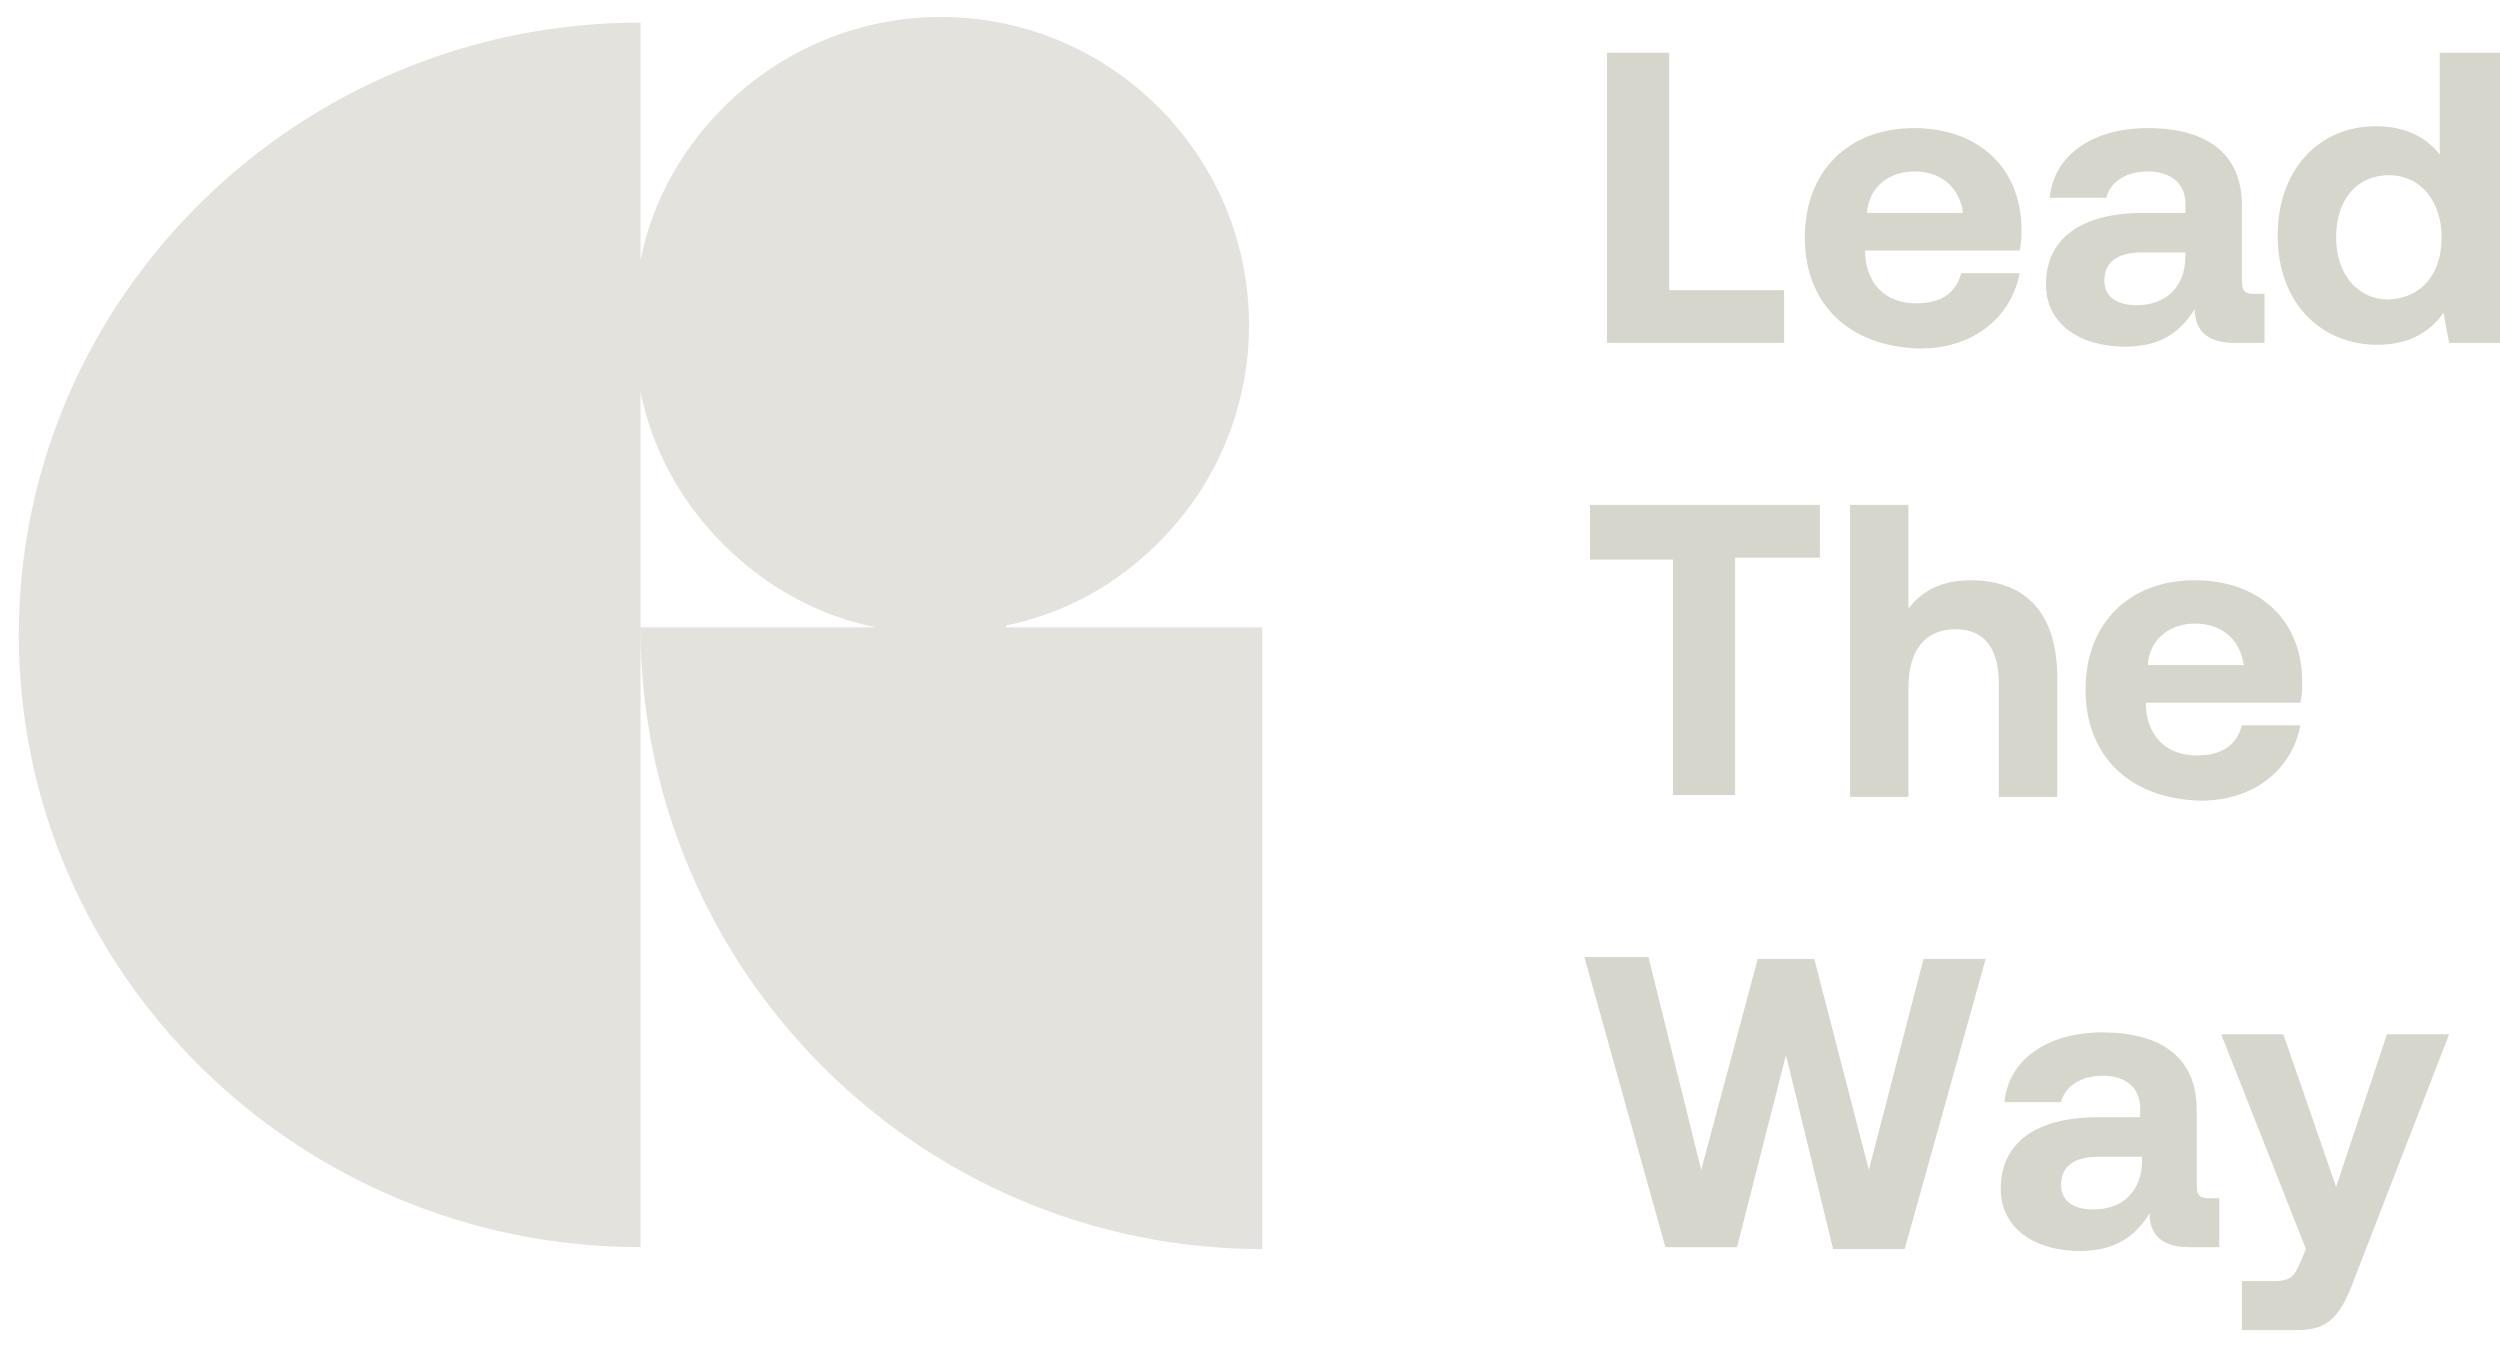 <svg xmlns="http://www.w3.org/2000/svg" xmlns:xlink="http://www.w3.org/1999/xlink" id="Layer_1" x="0px" y="0px" viewBox="0 0 132.7 71.6" style="enable-background:new 0 0 132.7 71.6;" xml:space="preserve"><style type="text/css">	.st0{fill:#D6D6CC;}	.st1{fill:#E4E2DC;}</style><path class="st0" d="M85.3,18.2V2.8h3.3v12.6h6.1v2.8H85.3z"></path><path class="st0" d="M95.8,12.6c0-3.5,2.3-5.8,5.8-5.8c3.4,0,5.7,2.1,5.7,5.4c0,0.3,0,0.7-0.1,1.1H99v0.2c0.1,1.6,1.1,2.6,2.7,2.6 c1.3,0,2.1-0.5,2.4-1.6h3.1c-0.4,2.2-2.3,4-5.3,4C98.1,18.4,95.8,16.1,95.8,12.6z M104.2,11.3c-0.2-1.4-1.2-2.2-2.6-2.2 c-1.3,0-2.4,0.8-2.5,2.2H104.2z"></path><path class="st0" d="M120.2,15.6v2.6h-1.6c-1.6,0-2.1-0.8-2.1-1.8c-0.8,1.3-1.9,2-3.7,2c-2.4,0-4.2-1.2-4.2-3.3 c0-2.4,1.8-3.8,5.2-3.8h2.2v-0.5c0-1-0.7-1.7-2-1.7c-1.2,0-2,0.6-2.2,1.4h-3c0.2-2.2,2.2-3.7,5.2-3.7c3.2,0,5,1.4,5,4.1v4 c0,0.6,0.2,0.7,0.7,0.7H120.2z M116,13.4h-2.3c-1.3,0-2,0.5-2,1.5c0,0.8,0.6,1.3,1.7,1.3c1.6,0,2.6-1,2.6-2.6V13.4z"></path><path class="st0" d="M129.6,2.8h3.1v15.4H130l-0.3-1.6c-0.7,1-1.8,1.7-3.5,1.7c-3,0-5.3-2.2-5.3-5.8c0-3.5,2.2-5.8,5.2-5.8 c1.6,0,2.7,0.6,3.4,1.5V2.8z M129.6,12.6c0-1.9-1.1-3.3-2.8-3.3c-1.7,0-2.8,1.3-2.8,3.3c0,1.9,1.1,3.3,2.8,3.3 C128.6,15.8,129.6,14.5,129.6,12.6z"></path><path class="st0" d="M84.4,26.8h12.2v2.8h-4.5v12.6h-3.3V29.7h-4.4V26.8z"></path><path class="st0" d="M109.2,36v6.3h-3.1v-6c0-1.8-0.7-2.9-2.3-2.9c-1.6,0-2.5,1.1-2.5,3.1v5.8h-3.1V26.8h3.1v5.5 c0.7-0.9,1.7-1.5,3.3-1.5C107.1,30.8,109.2,32.1,109.2,36z"></path><path class="st0" d="M110.7,36.6c0-3.5,2.3-5.8,5.8-5.8c3.4,0,5.7,2.1,5.7,5.4c0,0.3,0,0.7-0.1,1.1h-8.2v0.2 c0.1,1.6,1.1,2.6,2.7,2.6c1.3,0,2.1-0.5,2.4-1.6h3.1c-0.4,2.2-2.3,4-5.3,4C113,42.4,110.7,40.1,110.7,36.6z M119.1,35.3 c-0.2-1.4-1.2-2.2-2.6-2.2c-1.3,0-2.4,0.8-2.5,2.2H119.1z"></path><path class="st0" d="M84.1,50.8l3.4,0l2.8,11.3l3-11.2h3l2.9,11.2l2.9-11.2h3.3l-4.3,15.4h-3.8L94.8,56l-2.6,10.2h-3.8L84.1,50.8z"></path><path class="st0" d="M117.8,63.6v2.6h-1.6c-1.6,0-2.1-0.8-2.1-1.8c-0.8,1.3-1.9,2-3.7,2c-2.4,0-4.2-1.2-4.2-3.3 c0-2.4,1.8-3.8,5.2-3.8h2.2v-0.5c0-1-0.7-1.7-2-1.7c-1.2,0-2,0.6-2.2,1.4h-3c0.2-2.2,2.2-3.7,5.2-3.7c3.2,0,5,1.4,5,4.1v4 c0,0.6,0.2,0.7,0.7,0.7H117.8z M113.7,61.4h-2.3c-1.3,0-2,0.5-2,1.5c0,0.8,0.6,1.3,1.7,1.3c1.6,0,2.6-1,2.6-2.6V61.4z"></path><path class="st0" d="M117.9,54.9h3.3L124,63l2.7-8.1h3.3l-5,12.9c-0.7,1.9-1.3,2.8-3,2.8h-3V68h1.7c0.8,0,1.1-0.2,1.4-1l0.3-0.7 L117.9,54.9z"></path><path class="st1" d="M53.4,33.2c3-0.6,5.8-2.1,8.1-4.4c6.4-6.4,6.4-16.7,0-23.1c-6.4-6.4-16.7-6.4-23.1,0c-2.3,2.3-3.8,5.1-4.4,8.1 V1.2C15.8,1.2,1,15.8,1,33.7c0,17.9,14.8,32.5,33,32.5V33.7v-0.5V20.8c0.6,3,2.1,5.8,4.4,8.1c2.3,2.3,5.1,3.8,8.1,4.4H34 c0,18.2,14.8,33,33,33v-33H53.4z"></path></svg>